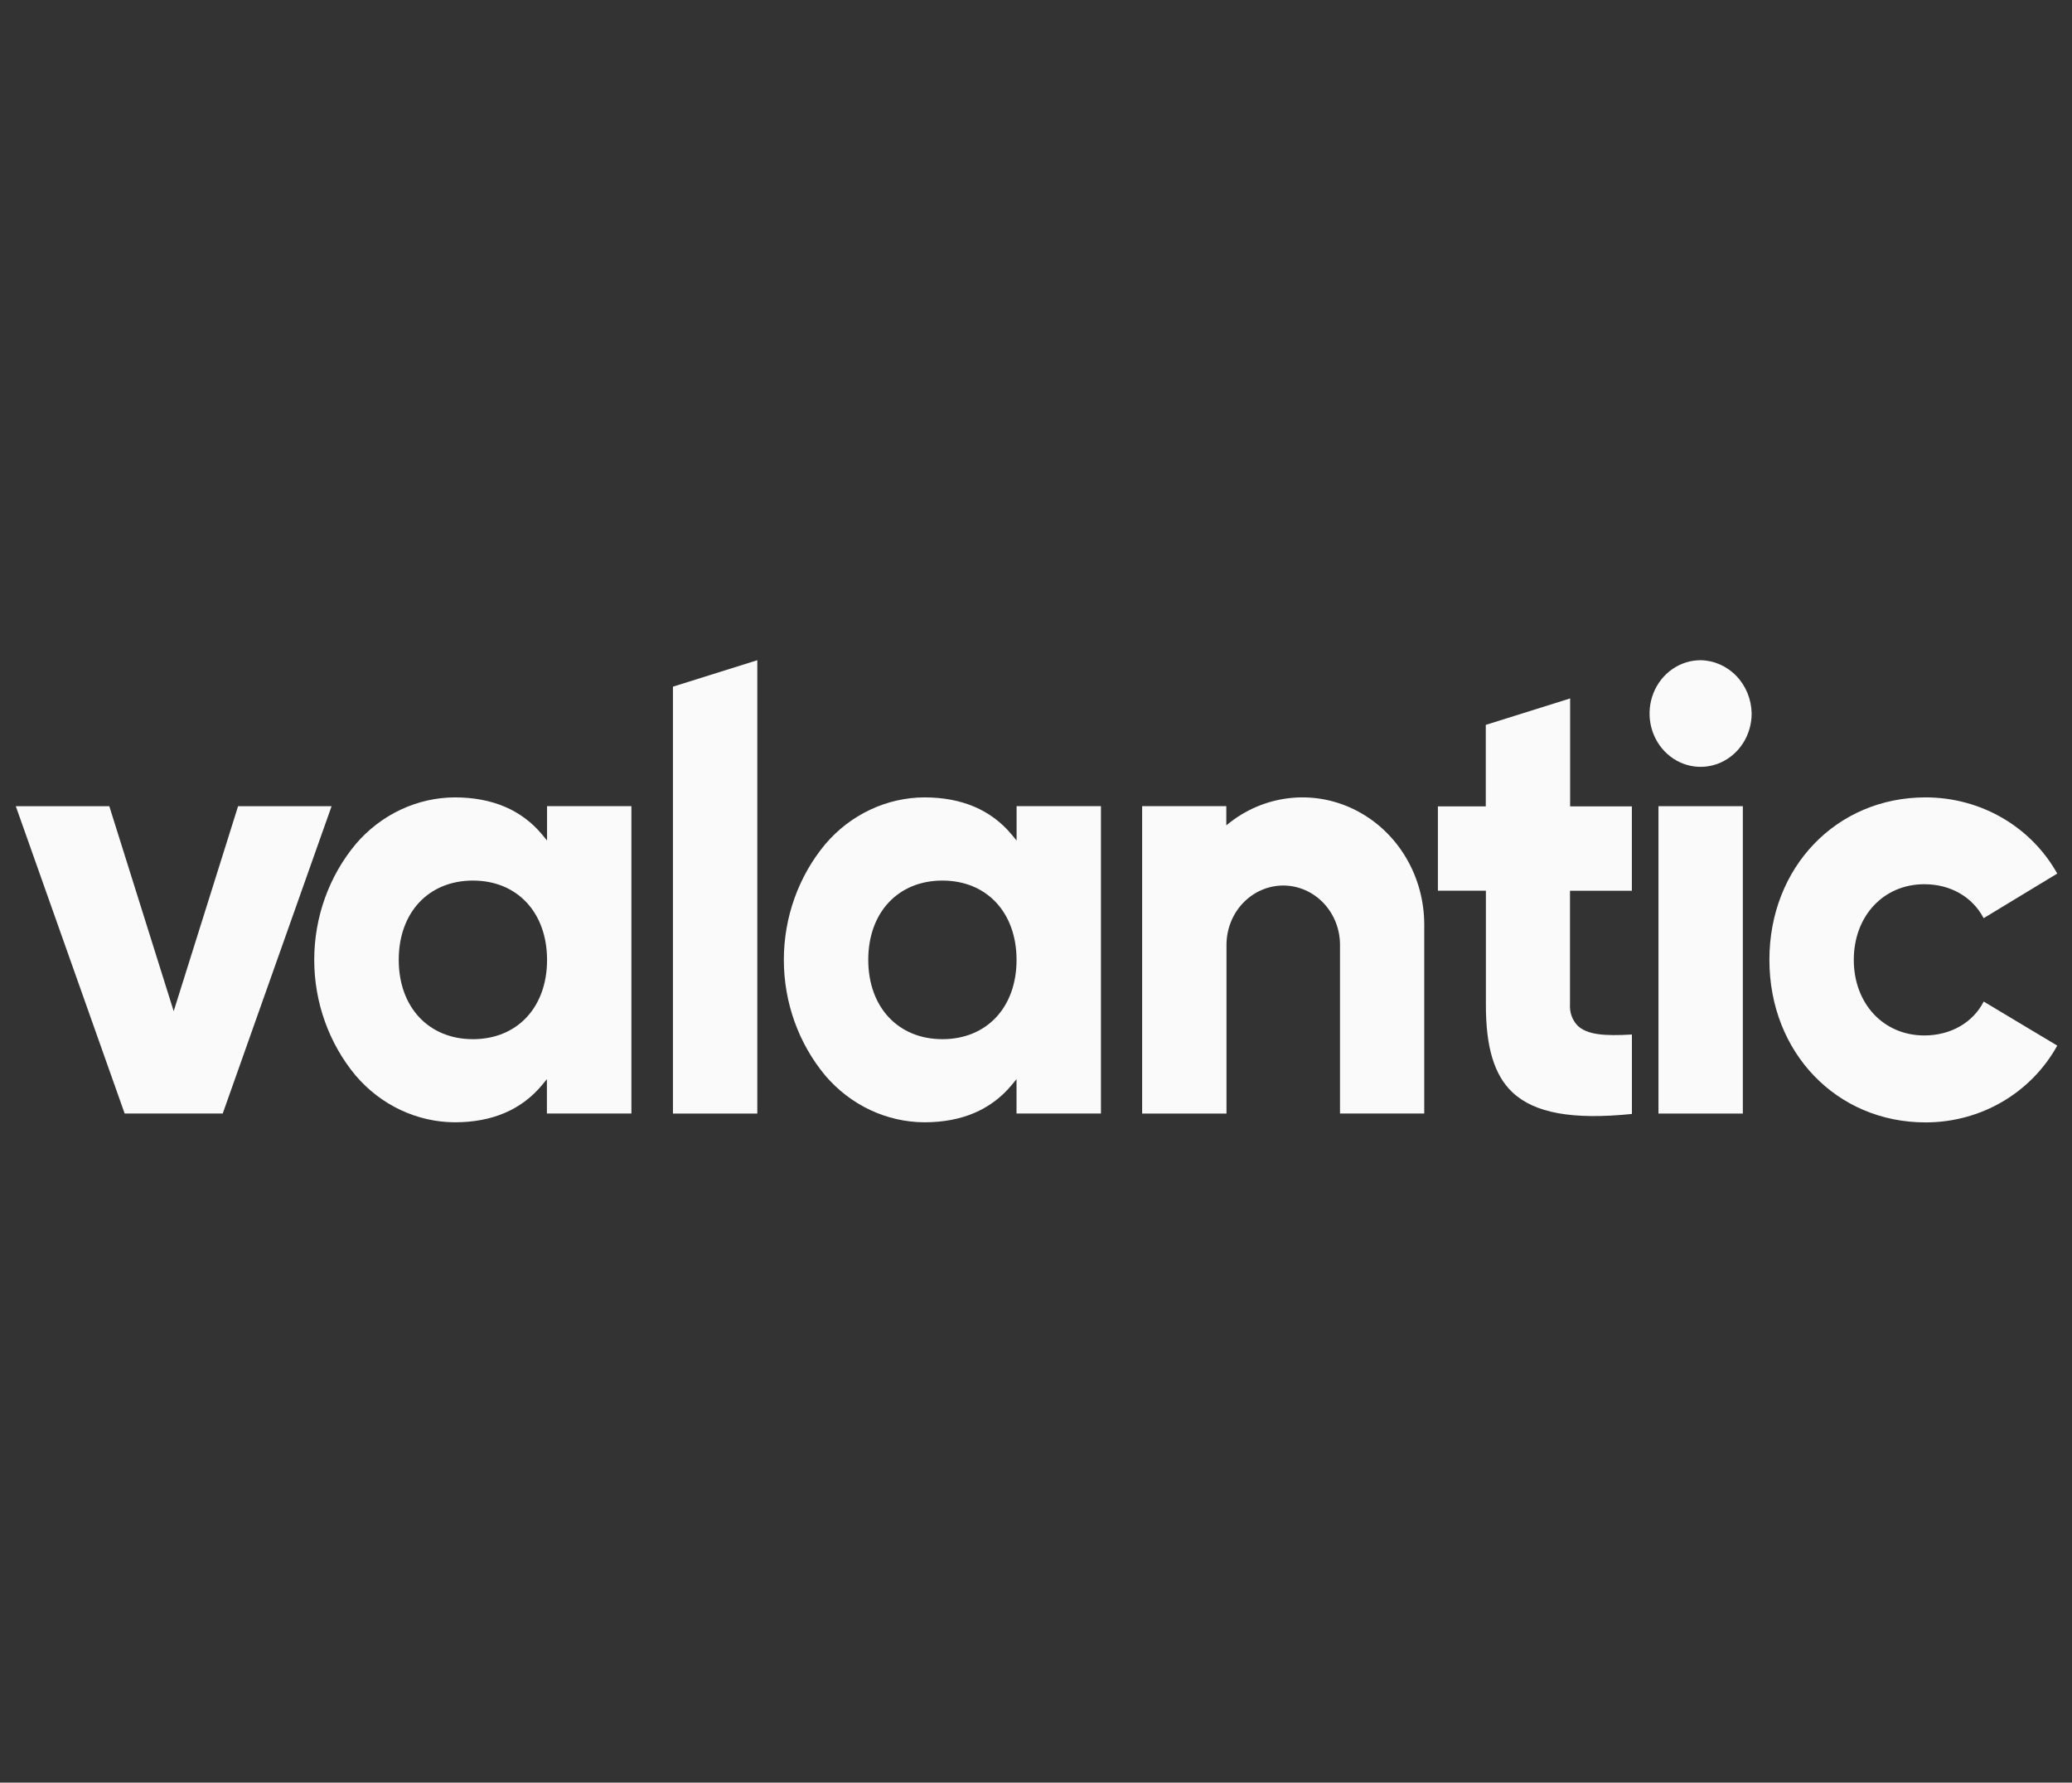 <?xml version="1.0" encoding="UTF-8"?> <svg xmlns="http://www.w3.org/2000/svg" width="93" height="80" viewBox="0 0 93 80" fill="none"><rect x="0" y="0" width="93" height="80" fill="#333333" stroke="none"/><path d="M10.686 36.18L7.796 45.38L4.906 36.18H0.709L5.595 49.972H9.997L14.883 36.18H10.686Z" fill="#FAFAFA"></path><path d="M28.34 49.972V36.179H24.554V37.72L24.334 37.455C23.413 36.347 22.091 35.785 20.411 35.785C19.571 35.789 18.741 35.978 17.975 36.34C17.209 36.701 16.524 37.227 15.965 37.883C14.765 39.323 14.104 41.167 14.104 43.076C14.104 44.985 14.765 46.83 15.965 48.27C16.524 48.925 17.209 49.451 17.975 49.812C18.741 50.173 19.571 50.362 20.411 50.366C22.091 50.366 23.405 49.804 24.328 48.696L24.547 48.431V49.972H28.34ZM21.226 46.636C19.24 46.636 17.897 45.2 17.897 43.075C17.897 40.951 19.235 39.518 21.226 39.518C23.216 39.518 24.554 40.954 24.554 43.079C24.554 45.204 23.217 46.636 21.226 46.636Z" fill="#FAFAFA"></path><path d="M49.415 49.972V36.179H45.629V37.72L45.409 37.455C44.486 36.347 43.17 35.785 41.489 35.785C40.649 35.789 39.819 35.978 39.053 36.34C38.287 36.701 37.602 37.227 37.043 37.883C35.843 39.323 35.182 41.167 35.182 43.076C35.182 44.985 35.843 46.83 37.043 48.27C37.602 48.925 38.287 49.451 39.053 49.812C39.819 50.173 40.649 50.362 41.489 50.366C43.17 50.366 44.483 49.804 45.406 48.696L45.626 48.431V49.972H49.415ZM42.299 46.636C40.313 46.636 38.971 45.2 38.971 43.075C38.971 40.951 40.309 39.518 42.299 39.518C44.289 39.518 45.627 40.954 45.627 43.079C45.627 45.204 44.291 46.636 42.299 46.636Z" fill="#FAFAFA"></path><path d="M30.205 30.816V49.975H33.991V29.629L30.205 30.816Z" fill="#FAFAFA"></path><path d="M57.598 39.74C58.273 39.741 58.921 40.022 59.398 40.52C59.876 41.019 60.145 41.696 60.145 42.401V49.972H63.926V41.495C63.926 40.441 63.647 39.408 63.12 38.51C62.593 37.612 61.838 36.884 60.939 36.406C60.04 35.928 59.032 35.719 58.027 35.803C57.021 35.887 56.058 36.259 55.242 36.88L55.042 37.039V36.179H51.264V49.974H55.05V42.401C55.051 41.696 55.319 41.019 55.797 40.52C56.275 40.022 56.922 39.741 57.598 39.74Z" fill="#FAFAFA"></path><path d="M67.884 49.021C68.874 49.954 70.578 50.264 73.247 49.992V46.427C72.025 46.497 71.24 46.446 70.803 46.022C70.686 45.898 70.596 45.751 70.538 45.588C70.481 45.425 70.457 45.252 70.468 45.079V39.974H73.245V36.187H70.474V31.344L66.688 32.531V36.187H64.539V39.972H66.693V45.077C66.688 46.998 67.068 48.25 67.884 49.021Z" fill="#FAFAFA"></path><path d="M78.226 36.18H74.439V49.974H78.226V36.18Z" fill="#FAFAFA"></path><path d="M76.33 29.629C75.877 29.629 75.434 29.769 75.057 30.032C74.68 30.295 74.387 30.669 74.213 31.106C74.04 31.543 73.995 32.025 74.083 32.489C74.171 32.953 74.39 33.379 74.71 33.714C75.031 34.048 75.439 34.276 75.883 34.369C76.328 34.461 76.788 34.414 77.207 34.233C77.626 34.051 77.983 33.745 78.235 33.351C78.487 32.958 78.621 32.495 78.621 32.022C78.612 31.39 78.367 30.787 77.94 30.341C77.512 29.894 76.935 29.639 76.33 29.629Z" fill="#FAFAFA"></path><path d="M89.036 44.947C88.561 45.889 87.554 46.469 86.372 46.469C84.539 46.469 83.206 45.042 83.206 43.077C83.206 41.112 84.536 39.682 86.372 39.682C87.547 39.682 88.532 40.249 89.034 41.206L92.338 39.204C91.156 37.092 88.903 35.785 86.426 35.785C82.431 35.785 79.418 38.92 79.418 43.075C79.418 47.231 82.431 50.371 86.426 50.371C88.908 50.371 91.16 49.053 92.338 46.925L89.036 44.947Z" fill="#FAFAFA"></path></svg> 